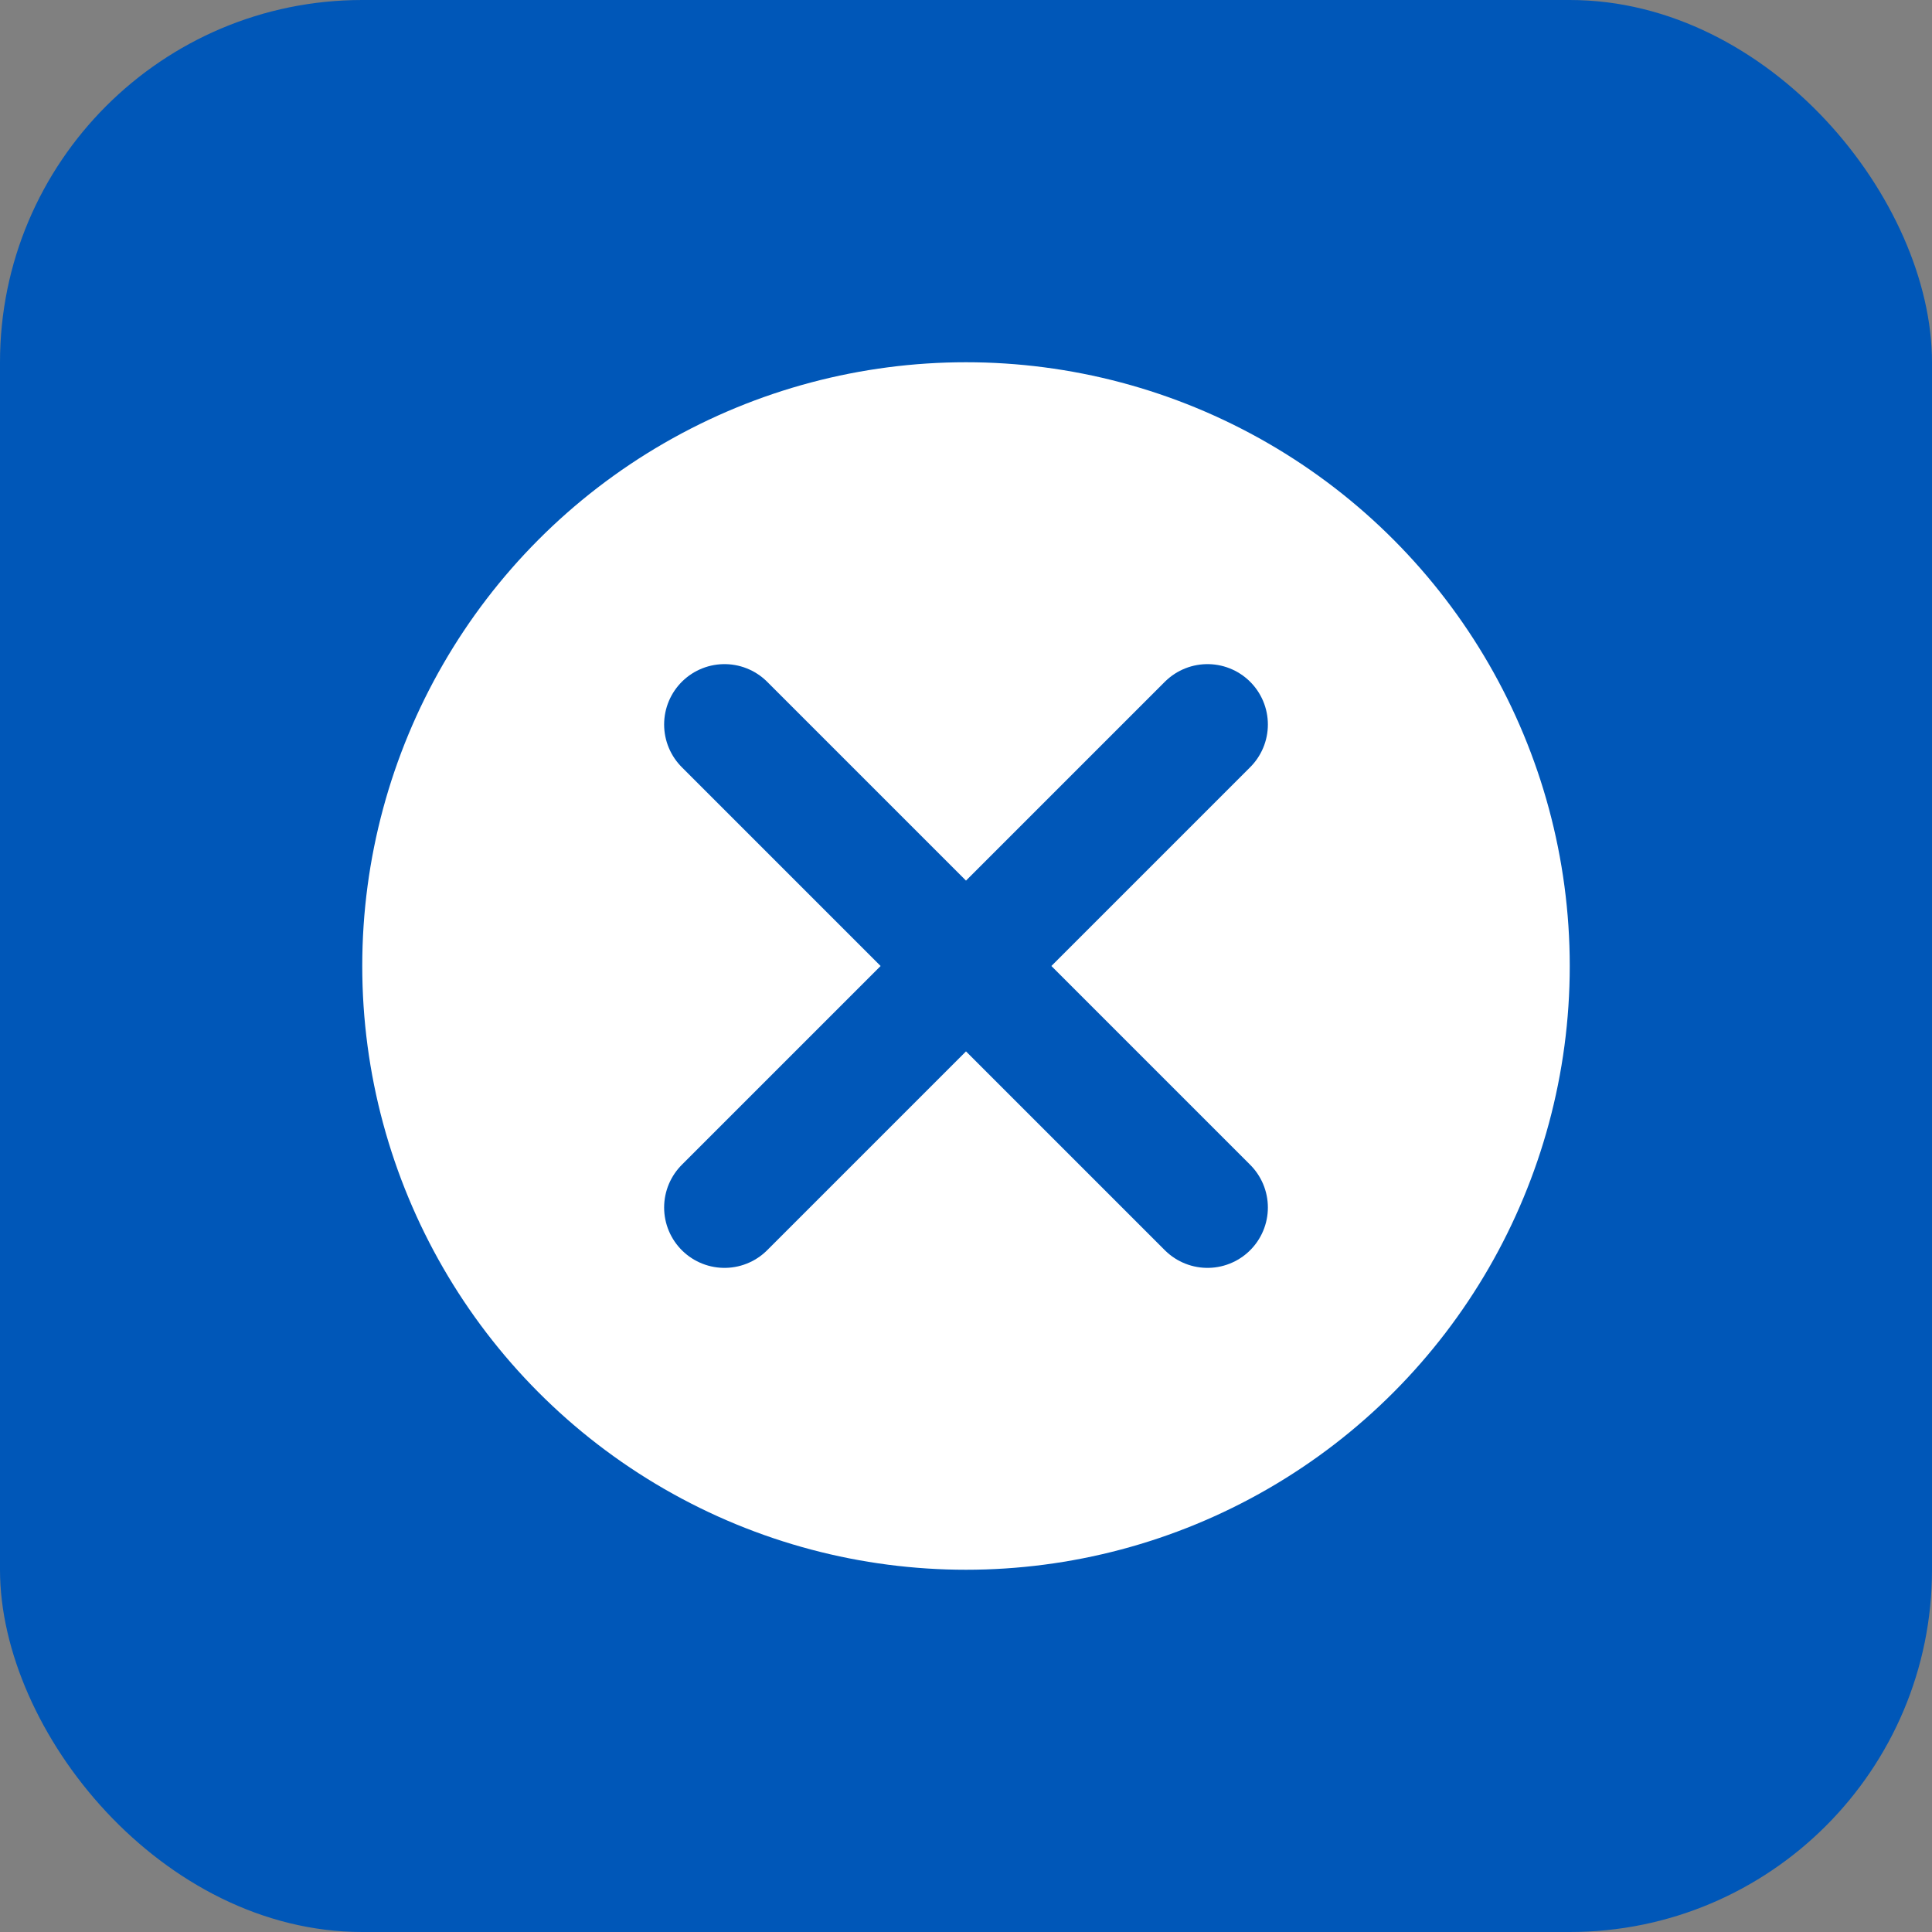 <svg width="32" height="32" viewBox="0 0 32 32" xmlns="http://www.w3.org/2000/svg">
  <rect x="0" y="0" width="32" height="32" fill="#808080" stroke="none"/>
  <rect width="32" height="32" rx="6" fill="#0057b8"/>
  <circle cx="16" cy="16" r="10" fill="#ffffff"/>
  <path d="M12 12L20 20M20 12L12 20" stroke="#0057b8" stroke-width="2" stroke-linecap="round"/>
</svg>
